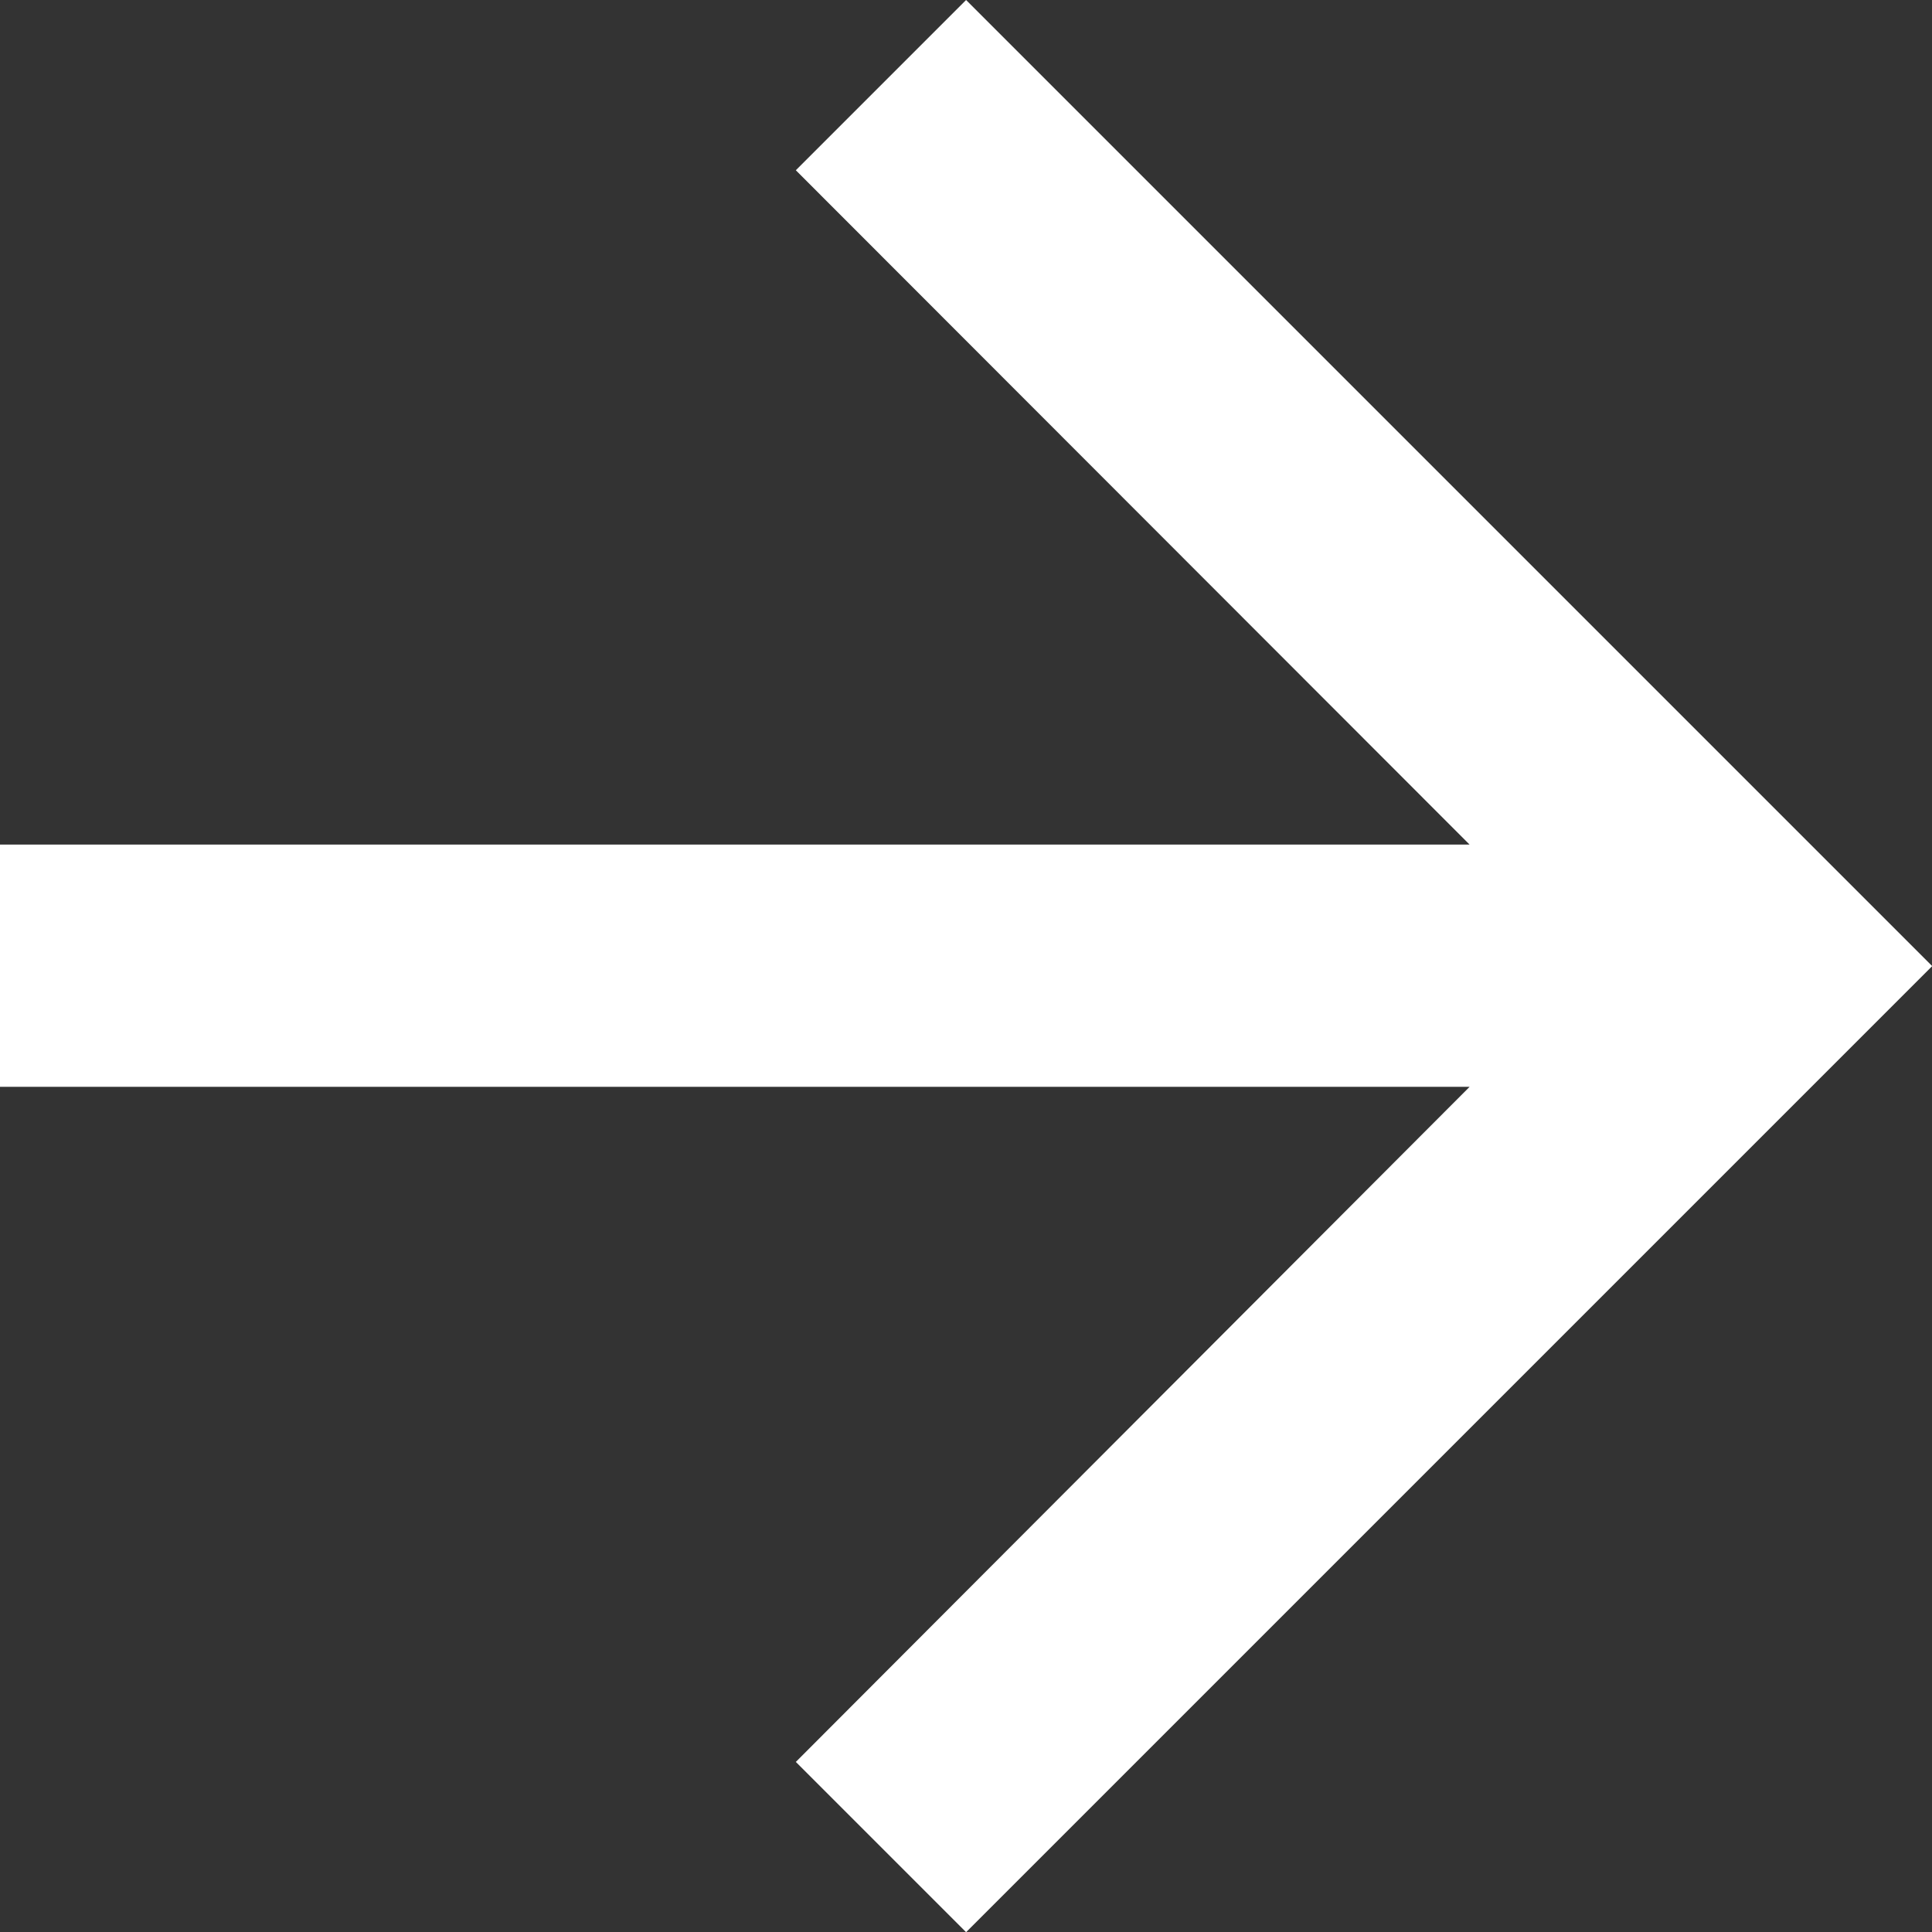 <svg xmlns="http://www.w3.org/2000/svg" width="10.065" height="10.065" viewBox="0 0 10.065 10.065">
  <rect x="0" y="0" width="10.065" height="10.065" fill="#333333" stroke="none"/>
  <path id="Tracé_7" data-name="Tracé 7" d="M9.033,4l-.887.887L11.656,8.4H4V9.662h7.656l-3.51,3.517.887.887,5.033-5.033Z" transform="translate(-4 -4)" fill="#fff"/>
</svg>
